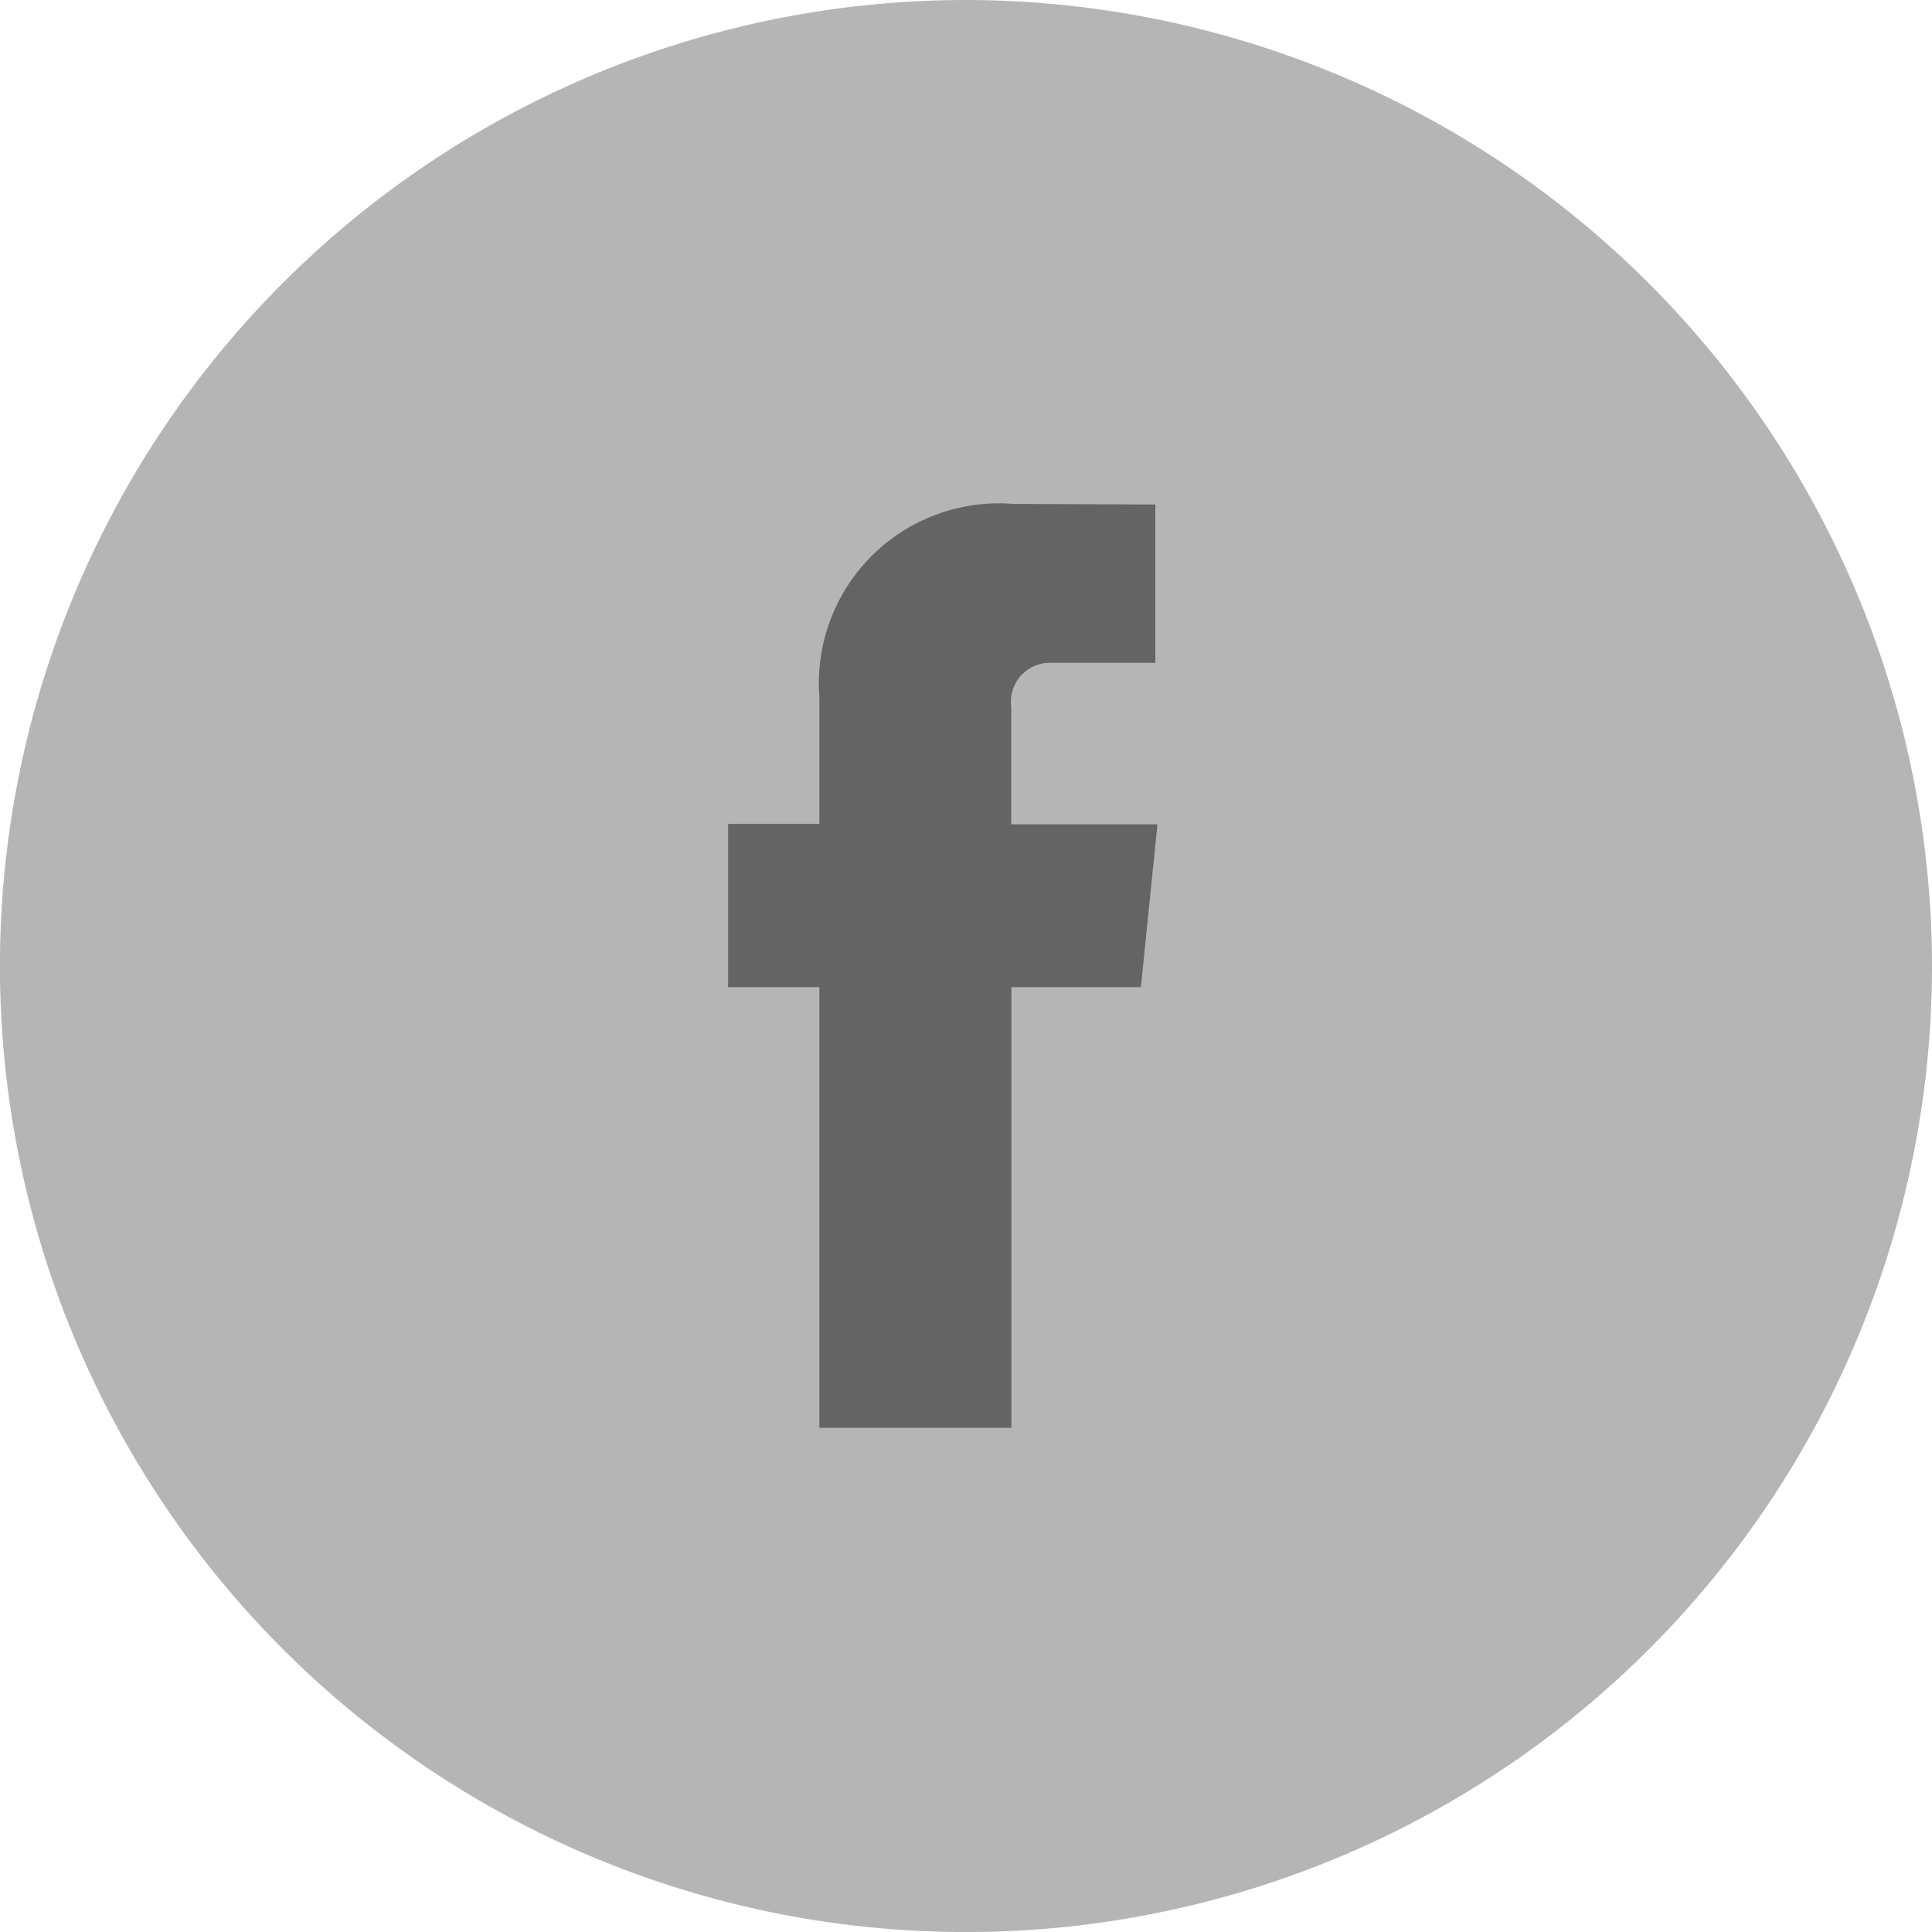 <svg xmlns="http://www.w3.org/2000/svg" width="35.511" height="35.511" viewBox="0 0 35.511 35.511">
  <g id="Group_124" data-name="Group 124" transform="translate(-200.207 -6059.152)">
    <g id="Group_123" data-name="Group 123">
      <path id="Path_74" data-name="Path 74" d="M21.255,4.794A17.756,17.756,0,1,0,39.01,22.55,17.776,17.776,0,0,0,21.255,4.794" transform="translate(196.708 6054.358)" fill="#414141" opacity="0.39"/>
      <path id="Path_78" data-name="Path 78" d="M66.751,52.2h-2.38v8.1H60.842V52.2H59.164v-3h1.678V46.878a3.309,3.309,0,0,1,3.56-3.56l2.614.011v2.91h-1.9a.718.718,0,0,0-.748.818v2.149h2.688Z" transform="translate(154.426 6025.096)" fill="#646464"/>
    </g>
  </g>
</svg>
